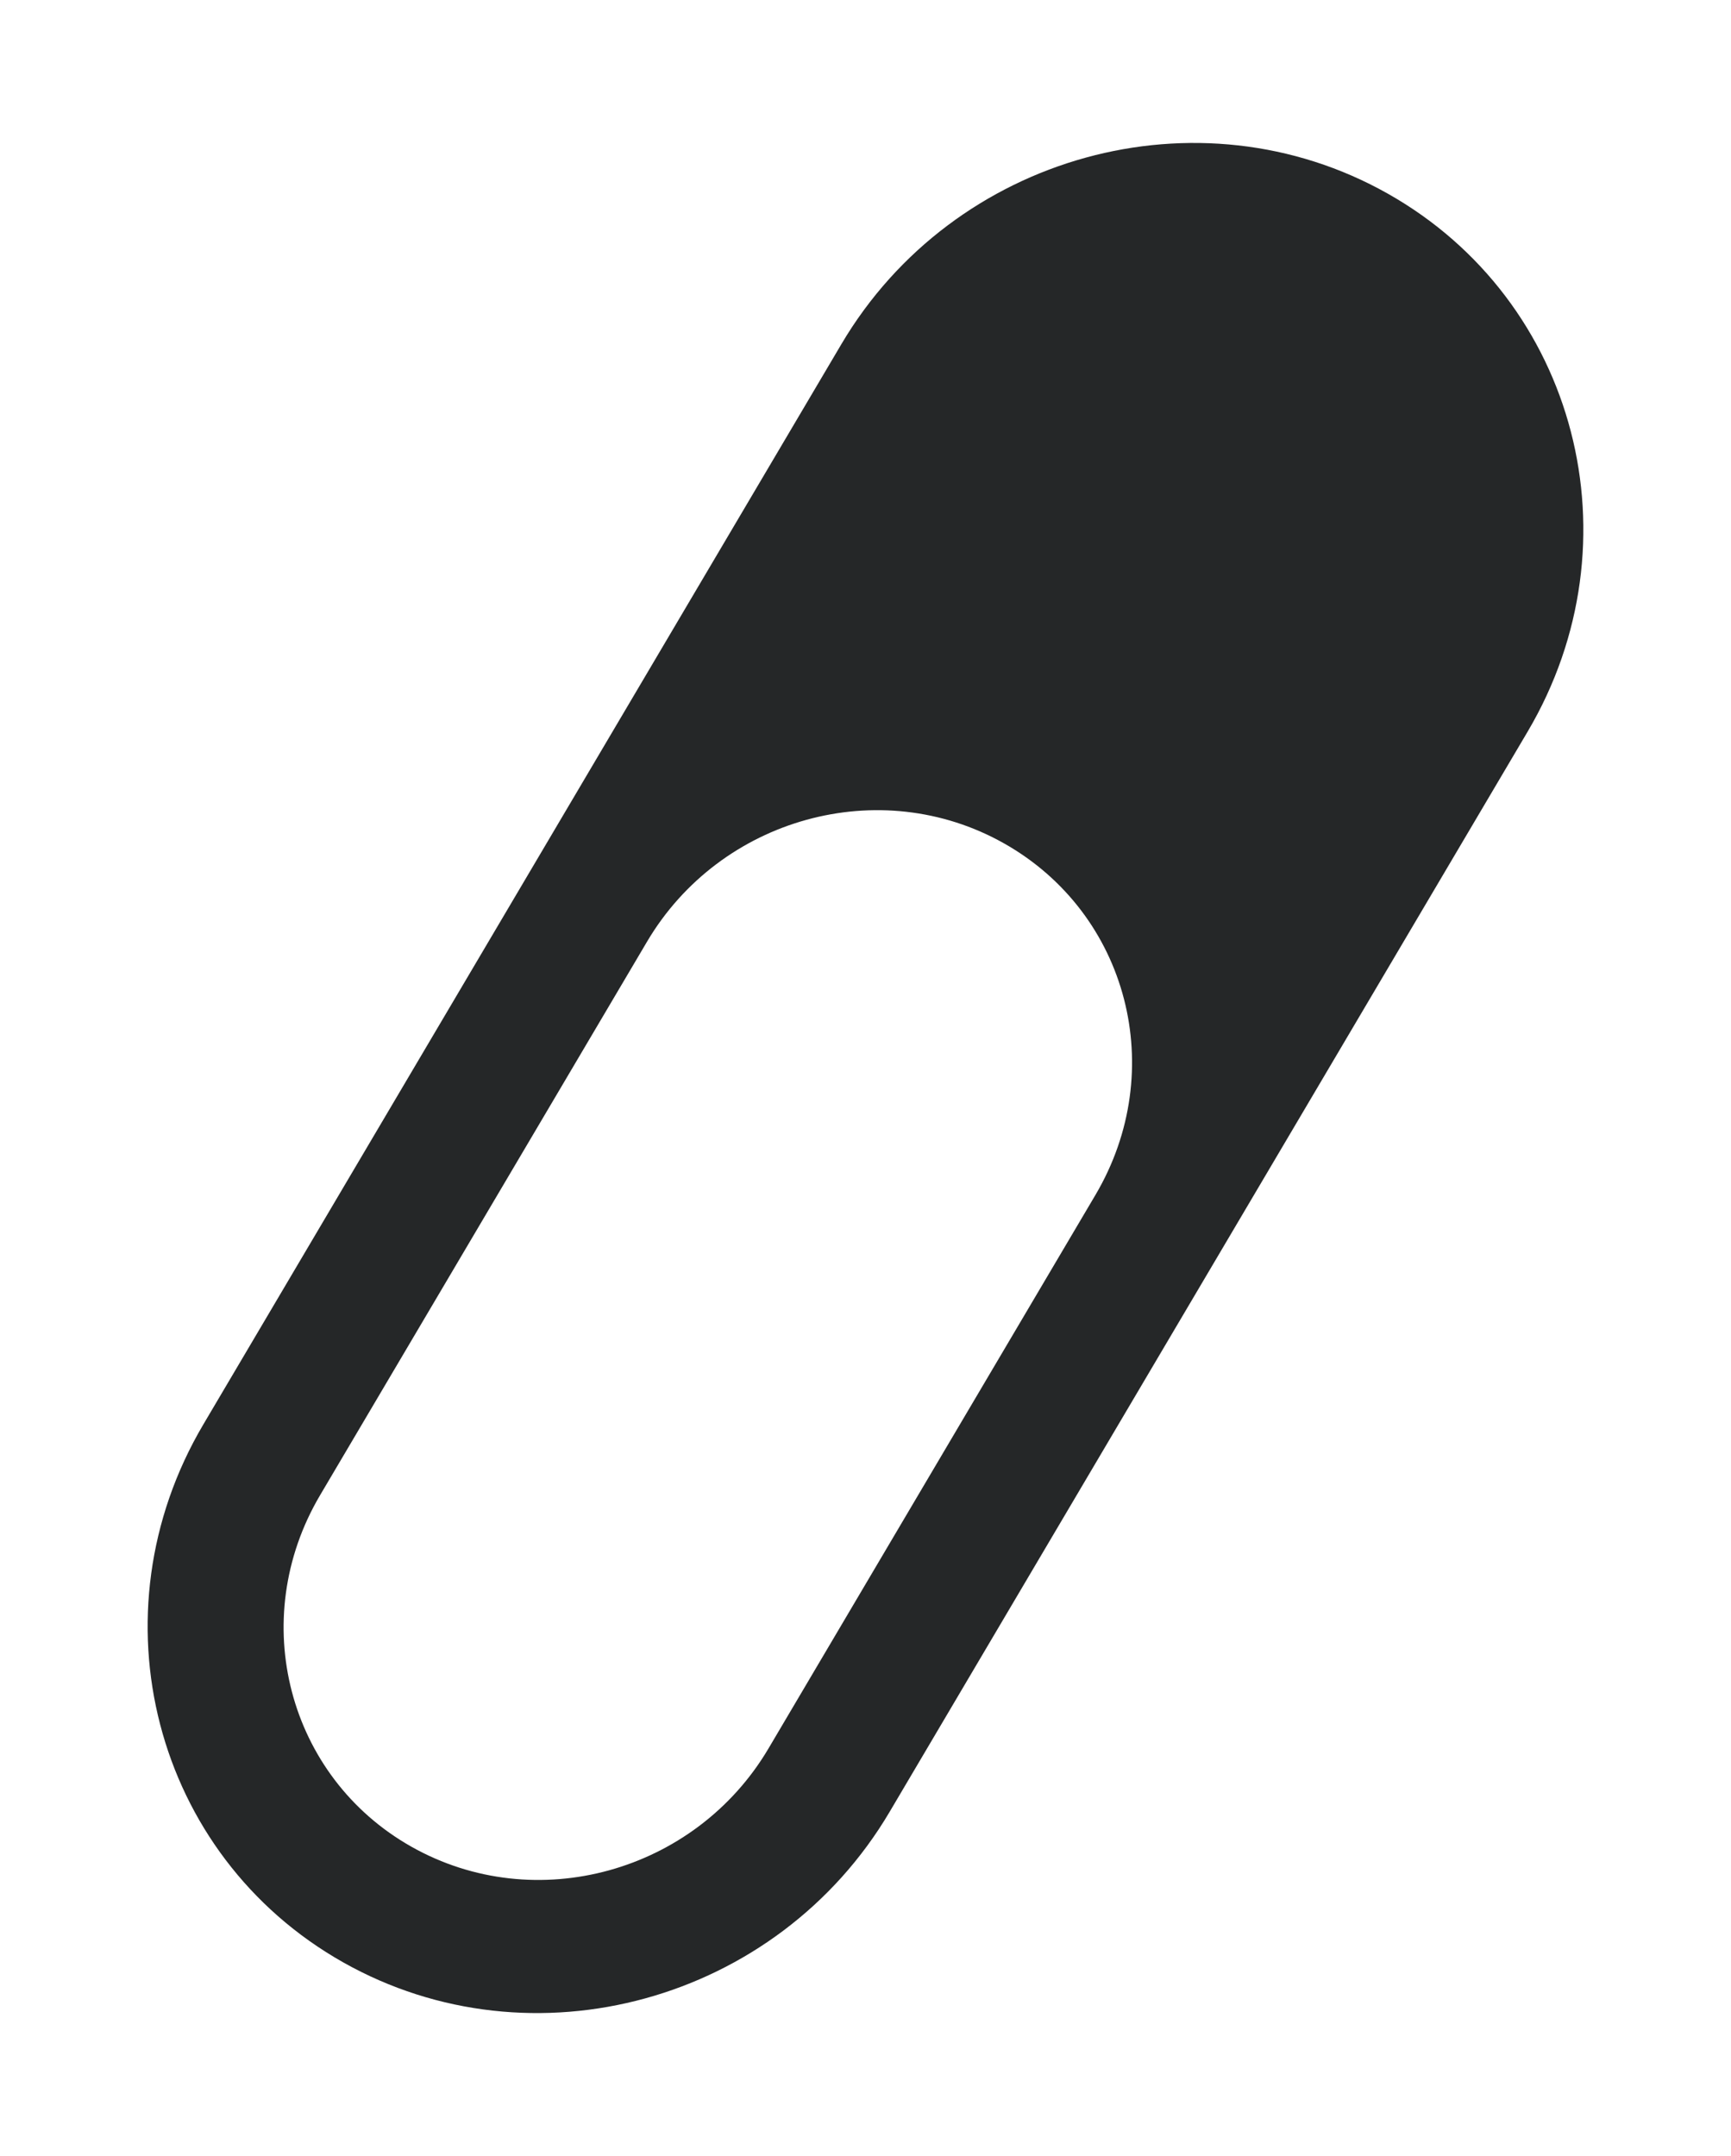 <svg width="57" height="71" viewBox="0 0 57 71" fill="none" xmlns="http://www.w3.org/2000/svg">
<path d="M29.295 59.665L50.305 24.091C53.998 17.837 51.934 9.896 45.7 6.378C39.466 2.859 31.398 5.082 27.705 11.335L6.695 46.909C3.001 53.163 5.066 61.104 11.3 64.622C17.534 68.141 25.602 65.918 29.295 59.665ZM13.549 60.815C9.479 58.518 8.118 53.34 10.539 49.24L21.304 31.014C23.715 26.931 28.976 25.467 33.063 27.774C37.151 30.081 38.494 35.249 36.073 39.349L25.308 57.575C22.897 61.658 17.636 63.122 13.549 60.815Z" fill="#252728"></path>
</svg>
